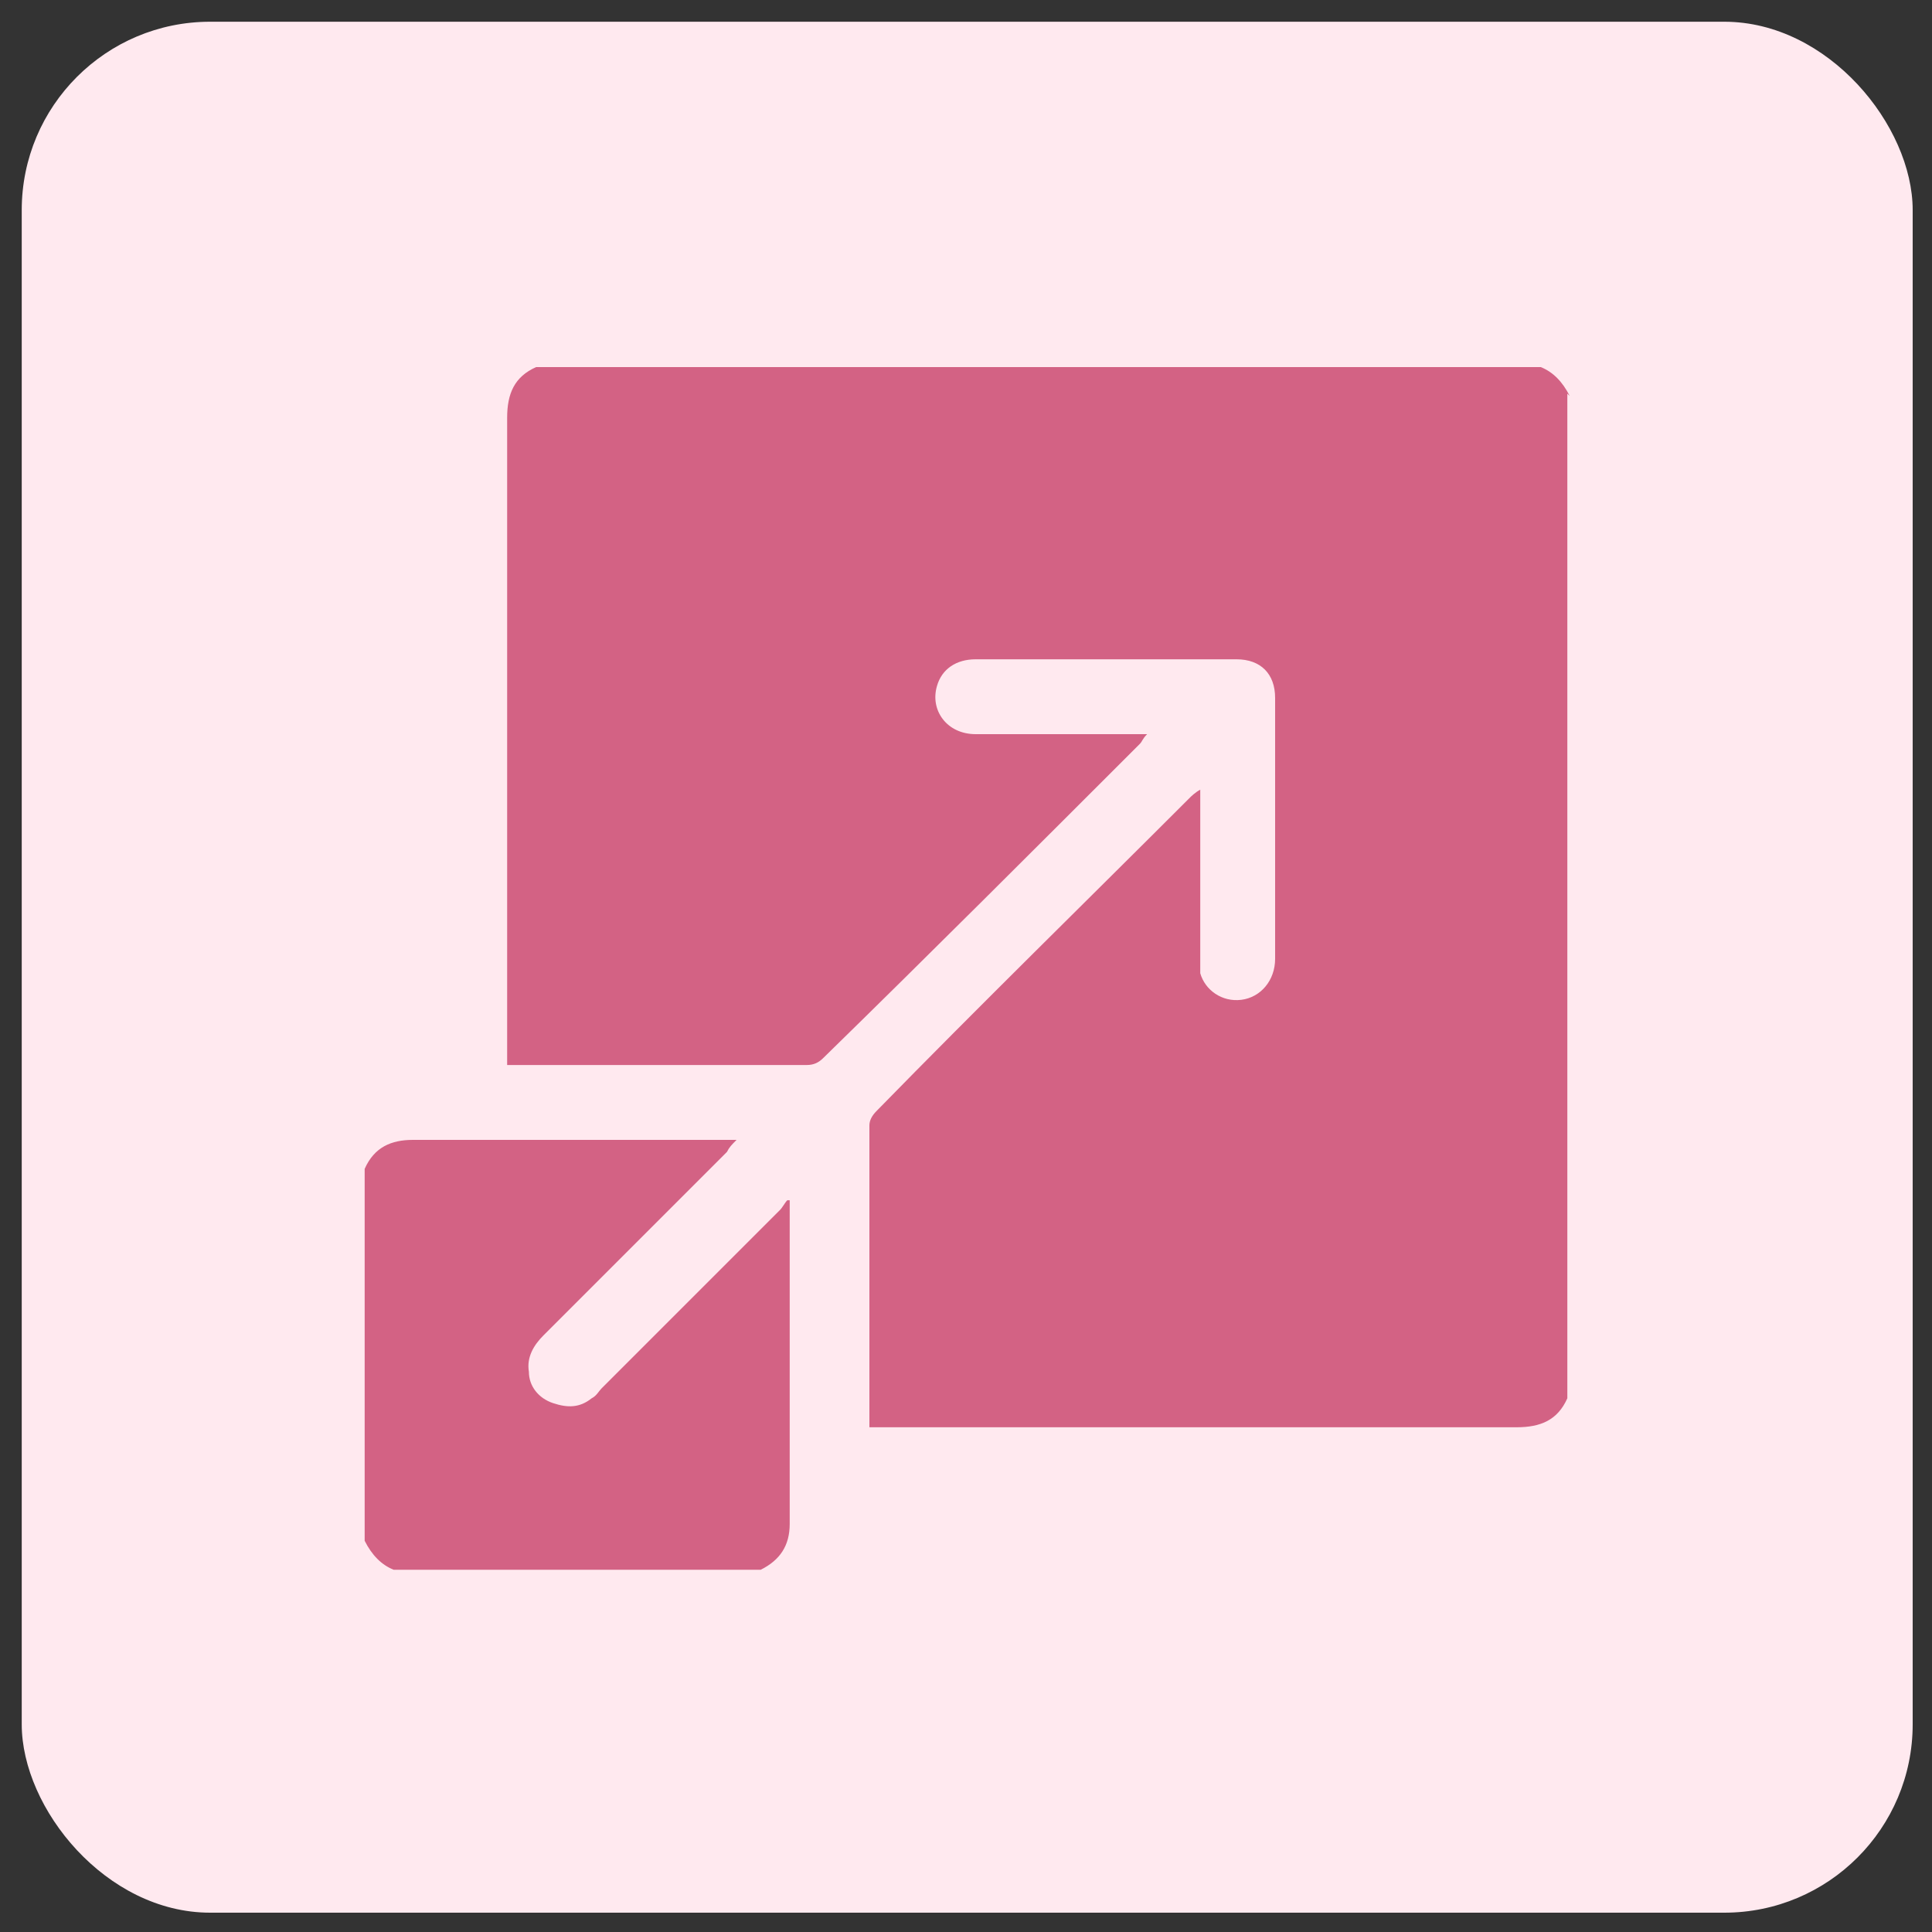 <?xml version="1.0" encoding="UTF-8"?>
<svg xmlns="http://www.w3.org/2000/svg" version="1.1" viewBox="0 0 80 80">
  <rect x="0" y="0" width="80" height="80" fill="#333333" stroke="none"/>
  <defs>
    <style>
      .cls-1 {
        fill: #d36284;
      }

      .cls-2 {
        fill: #ffe9ef;
      }
    </style>
  </defs>
  <!-- Generator: Adobe Illustrator 28.7.1, SVG Export Plug-In . SVG Version: 1.2.0 Build 142)  -->
  <g>
    <g id="Layer_1">
      <rect class="cls-2" x=".9" y=".9" width="78.3" height="78.3" rx="7.8" ry="7.8"/>
      <g>
        <path class="cls-1" d="M64.9,16.3v41.6c-.4.9-1.1,1.2-2.1,1.2-8.7,0-17.5,0-26.2,0h-.6c0-.1,0-.2,0-.2,0-4.1,0-8.2,0-12.3,0-.2.1-.4.3-.6,4.3-4.4,8.7-8.7,13-13,0,0,.2-.2.4-.3,0,.3,0,.5,0,.6,0,2.1,0,4.1,0,6.2,0,.3,0,.5,0,.8.2.7.9,1.2,1.7,1.1.8-.1,1.4-.8,1.4-1.7,0-3.6,0-7.2,0-10.8,0-1-.6-1.6-1.6-1.6-1.2,0-2.4,0-3.6,0-2.4,0-4.8,0-7.2,0-.8,0-1.4.4-1.6,1.1-.3,1,.4,2,1.6,2,2.2,0,4.3,0,6.5,0,.2,0,.3,0,.6,0-.2.2-.2.3-.3.4-4.3,4.3-8.7,8.7-13.1,13-.2.2-.4.3-.7.3-4,0-8,0-11.9,0-.1,0-.3,0-.5,0v-.6c0-8.7,0-17.5,0-26.2,0-1,.3-1.7,1.2-2.1h41.6c.5.2.9.6,1.2,1.2Z"/>
        <path class="cls-1" d="M15.1,48.4c.4-.9,1.1-1.2,2-1.2,4.3,0,8.5,0,12.8,0h.6c-.2.2-.3.3-.4.5-2.5,2.5-5.1,5.1-7.6,7.6-.4.4-.7.9-.6,1.5,0,.6.4,1.1,1,1.3.6.2,1.1.2,1.6-.2.2-.1.3-.3.4-.4,2.5-2.5,5-5,7.4-7.4.1-.1.2-.3.3-.4,0,0,0,0,.1,0,0,.1,0,.3,0,.4,0,4.3,0,8.7,0,13,0,.9-.4,1.5-1.2,1.9h-15.2c-.5-.2-.9-.6-1.2-1.2v-15.2Z"/>
      </g>
    </g>
  </g>
</svg>